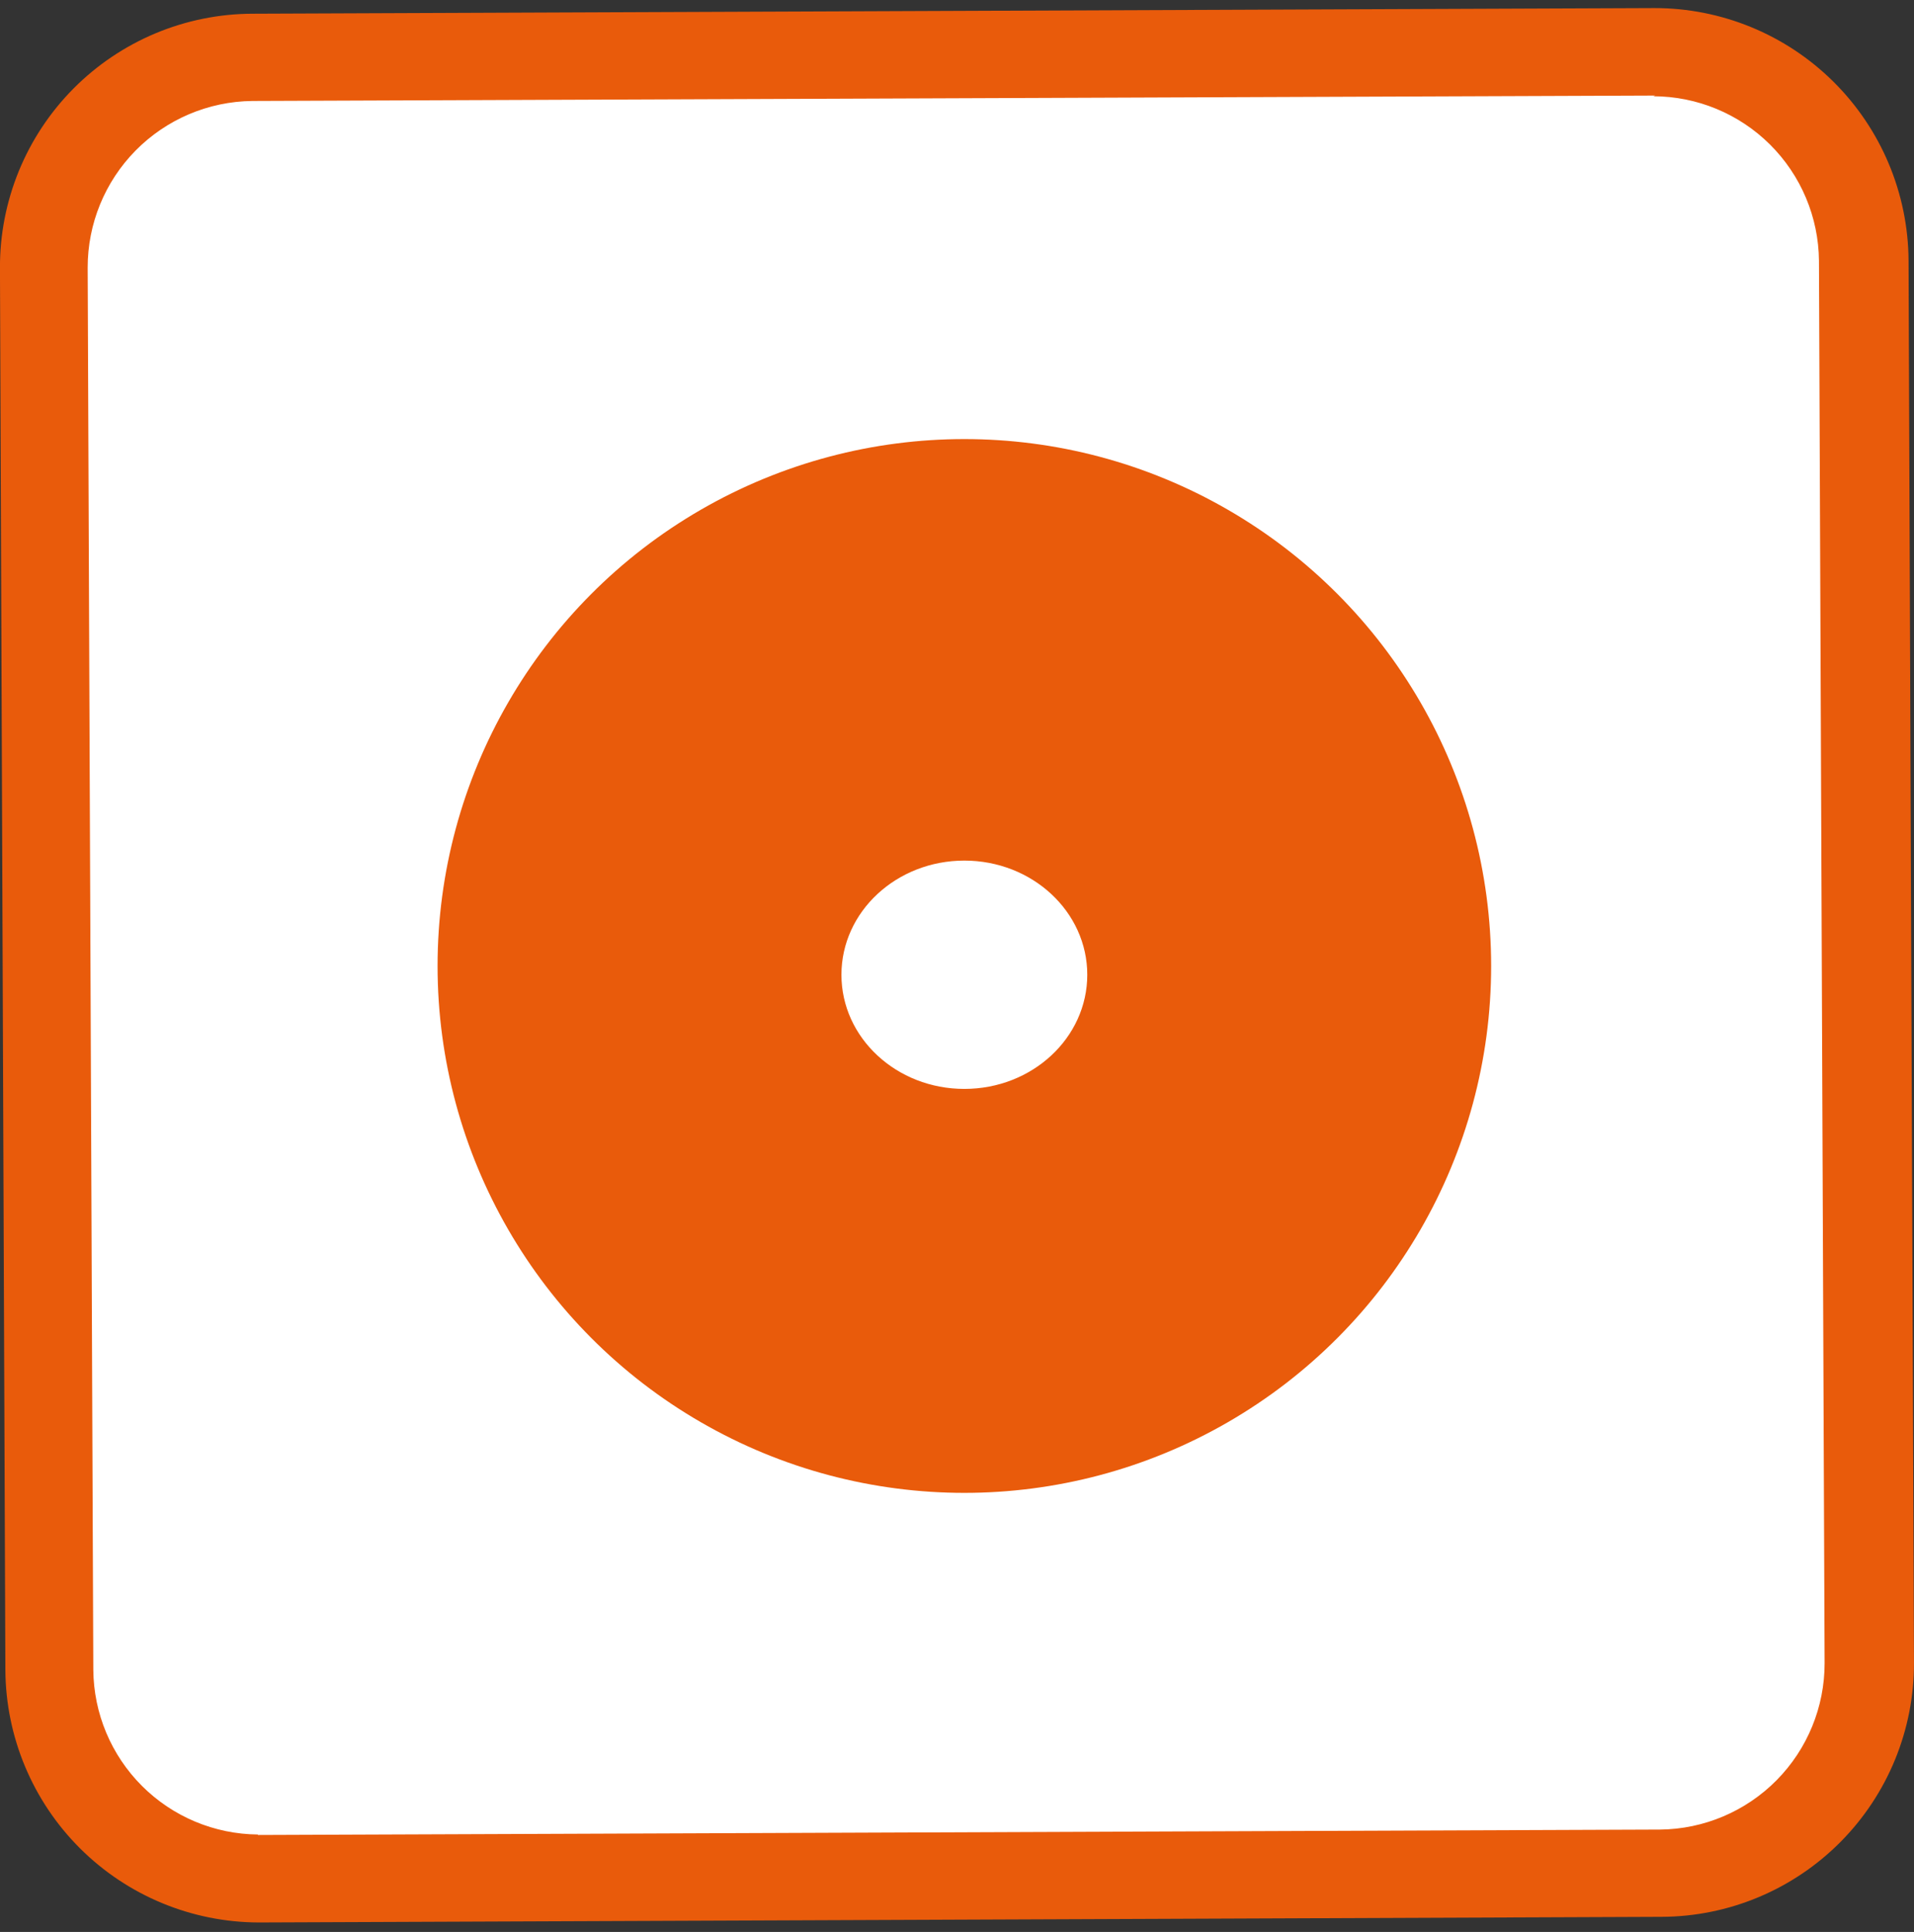 <svg width="109" height="110" viewBox="0 0 109 110" fill="none" xmlns="http://www.w3.org/2000/svg">
<rect x="0" y="0" width="109" height="110" fill="#333333" stroke="none"/>
<path d="M106.819 94.954C106.833 96.531 106.536 98.096 105.944 99.558C105.351 101.02 104.476 102.351 103.368 103.474C102.26 104.597 100.941 105.49 99.487 106.102C98.033 106.714 96.473 107.032 94.895 107.039L14.823 107.348C13.251 107.355 11.692 107.052 10.237 106.457C8.782 105.861 7.458 104.985 6.342 103.877C5.226 102.77 4.339 101.453 3.732 100.003C3.125 98.552 2.81 96.996 2.805 95.424L2.496 15.352C2.48 13.775 2.776 12.21 3.366 10.748C3.957 9.286 4.831 7.955 5.938 6.832C7.045 5.709 8.363 4.816 9.816 4.204C11.27 3.592 12.83 3.273 14.406 3.266L94.479 2.958C96.051 2.95 97.609 3.253 99.065 3.849C100.52 4.445 101.843 5.321 102.959 6.429C104.076 7.536 104.963 8.853 105.57 10.303C106.177 11.754 106.492 13.309 106.497 14.882L106.819 94.954Z" fill="white"/>
<path d="M14.728 109.46C10.915 109.449 7.261 107.934 4.561 105.244C1.86 102.553 0.331 98.905 0.306 95.094L-0.002 15.255C-0.009 13.361 0.357 11.485 1.075 9.732C1.794 7.98 2.85 6.387 4.184 5.043C5.518 3.699 7.104 2.631 8.851 1.899C10.598 1.168 12.472 0.788 14.366 0.781L94.215 0.46C98.036 0.456 101.704 1.965 104.416 4.657C107.129 7.349 108.665 11.005 108.69 14.826L108.998 94.665C109.005 96.559 108.639 98.435 107.921 100.187C107.202 101.94 106.146 103.533 104.812 104.877C103.478 106.221 101.892 107.289 100.145 108.021C98.398 108.752 96.524 109.132 94.63 109.139L14.781 109.46H14.728ZM94.268 5.441L14.366 5.749C11.868 5.777 9.482 6.79 7.727 8.567C5.972 10.345 4.989 12.743 4.993 15.241L5.314 95.08C5.335 97.559 6.33 99.931 8.083 101.684C9.836 103.437 12.208 104.431 14.688 104.452V106.97V104.479L94.536 104.171C97.033 104.147 99.419 103.137 101.175 101.361C102.93 99.586 103.913 97.189 103.909 94.692L103.588 14.853C103.567 12.362 102.563 9.981 100.796 8.226C99.028 6.471 96.639 5.484 94.148 5.481" fill="#E95B0B"/>
<circle cx="54.919" cy="55" r="30" fill="#E95B0B"/>
<ellipse cx="54.919" cy="55.5" rx="7" ry="6.5" fill="white"/>
</svg>
